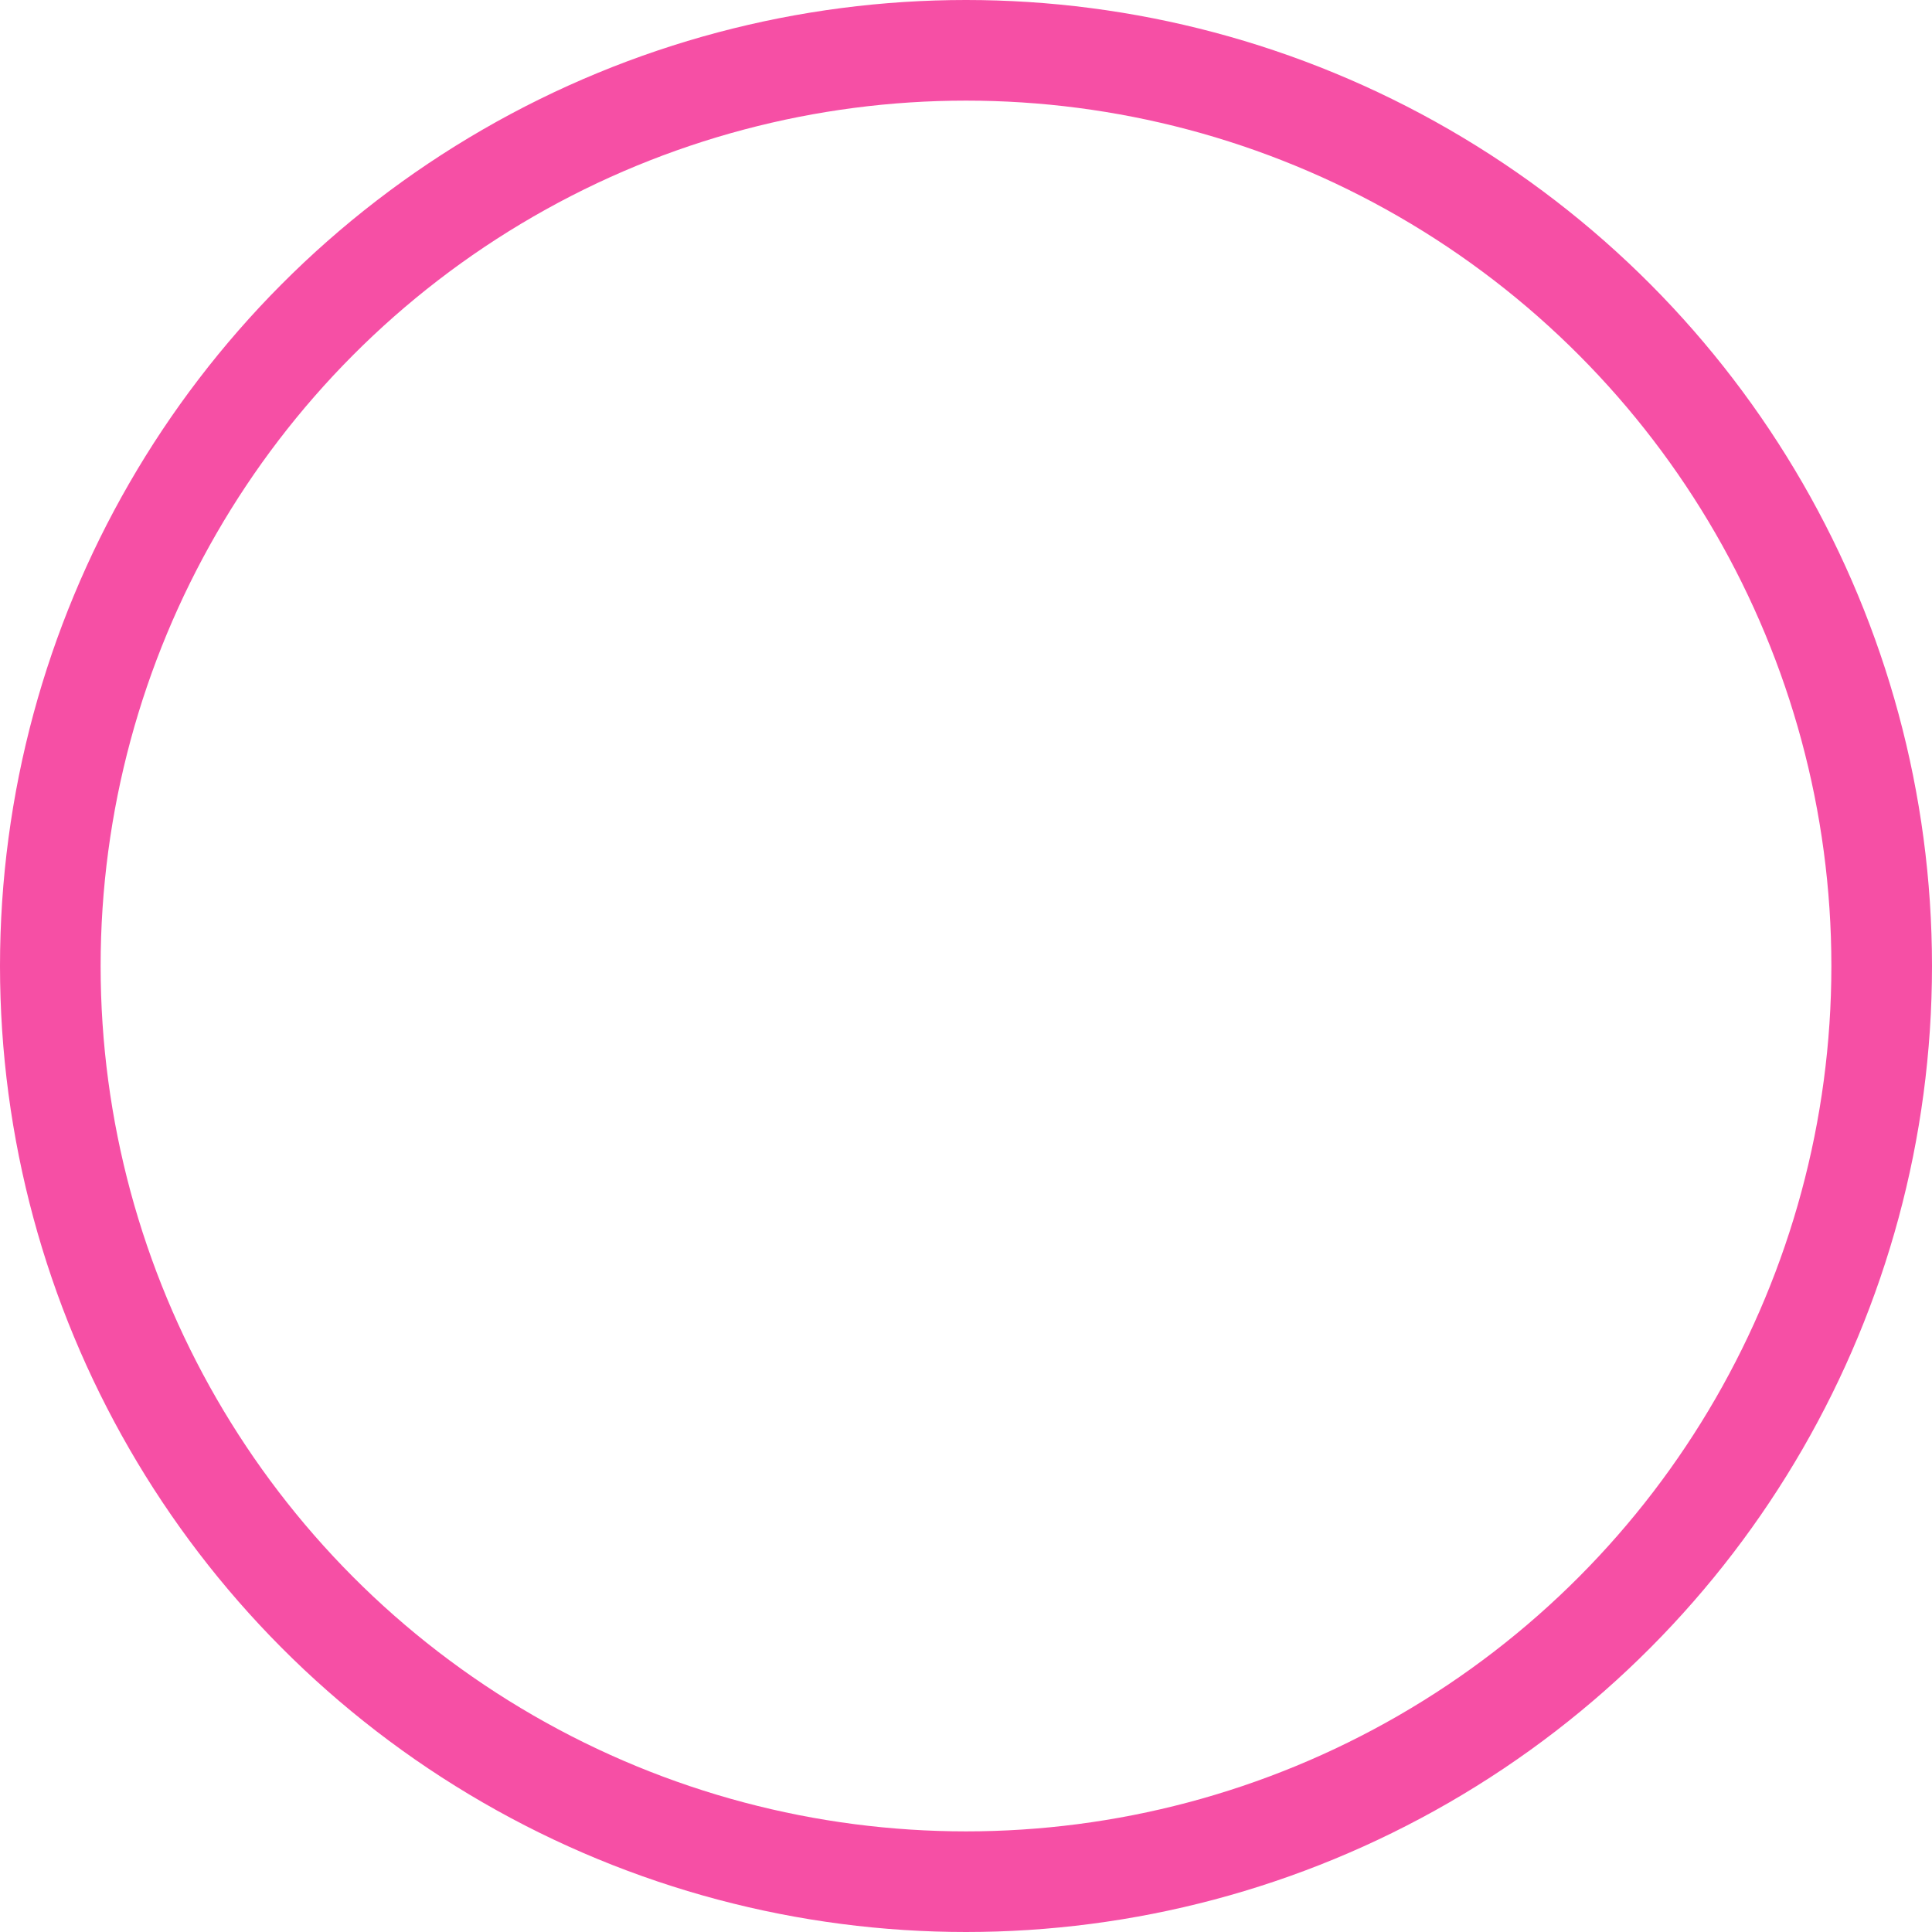 <svg xmlns="http://www.w3.org/2000/svg" width="384" height="384" viewBox="0 0 384 384"><g id="motif_cercle" data-name="motif cercle" fill="none" stroke="#f64fa5" stroke-width="20"><circle cx="192" cy="192" r="192" stroke="none"></circle><circle cx="192" cy="192" r="182" fill="none"></circle></g></svg>
